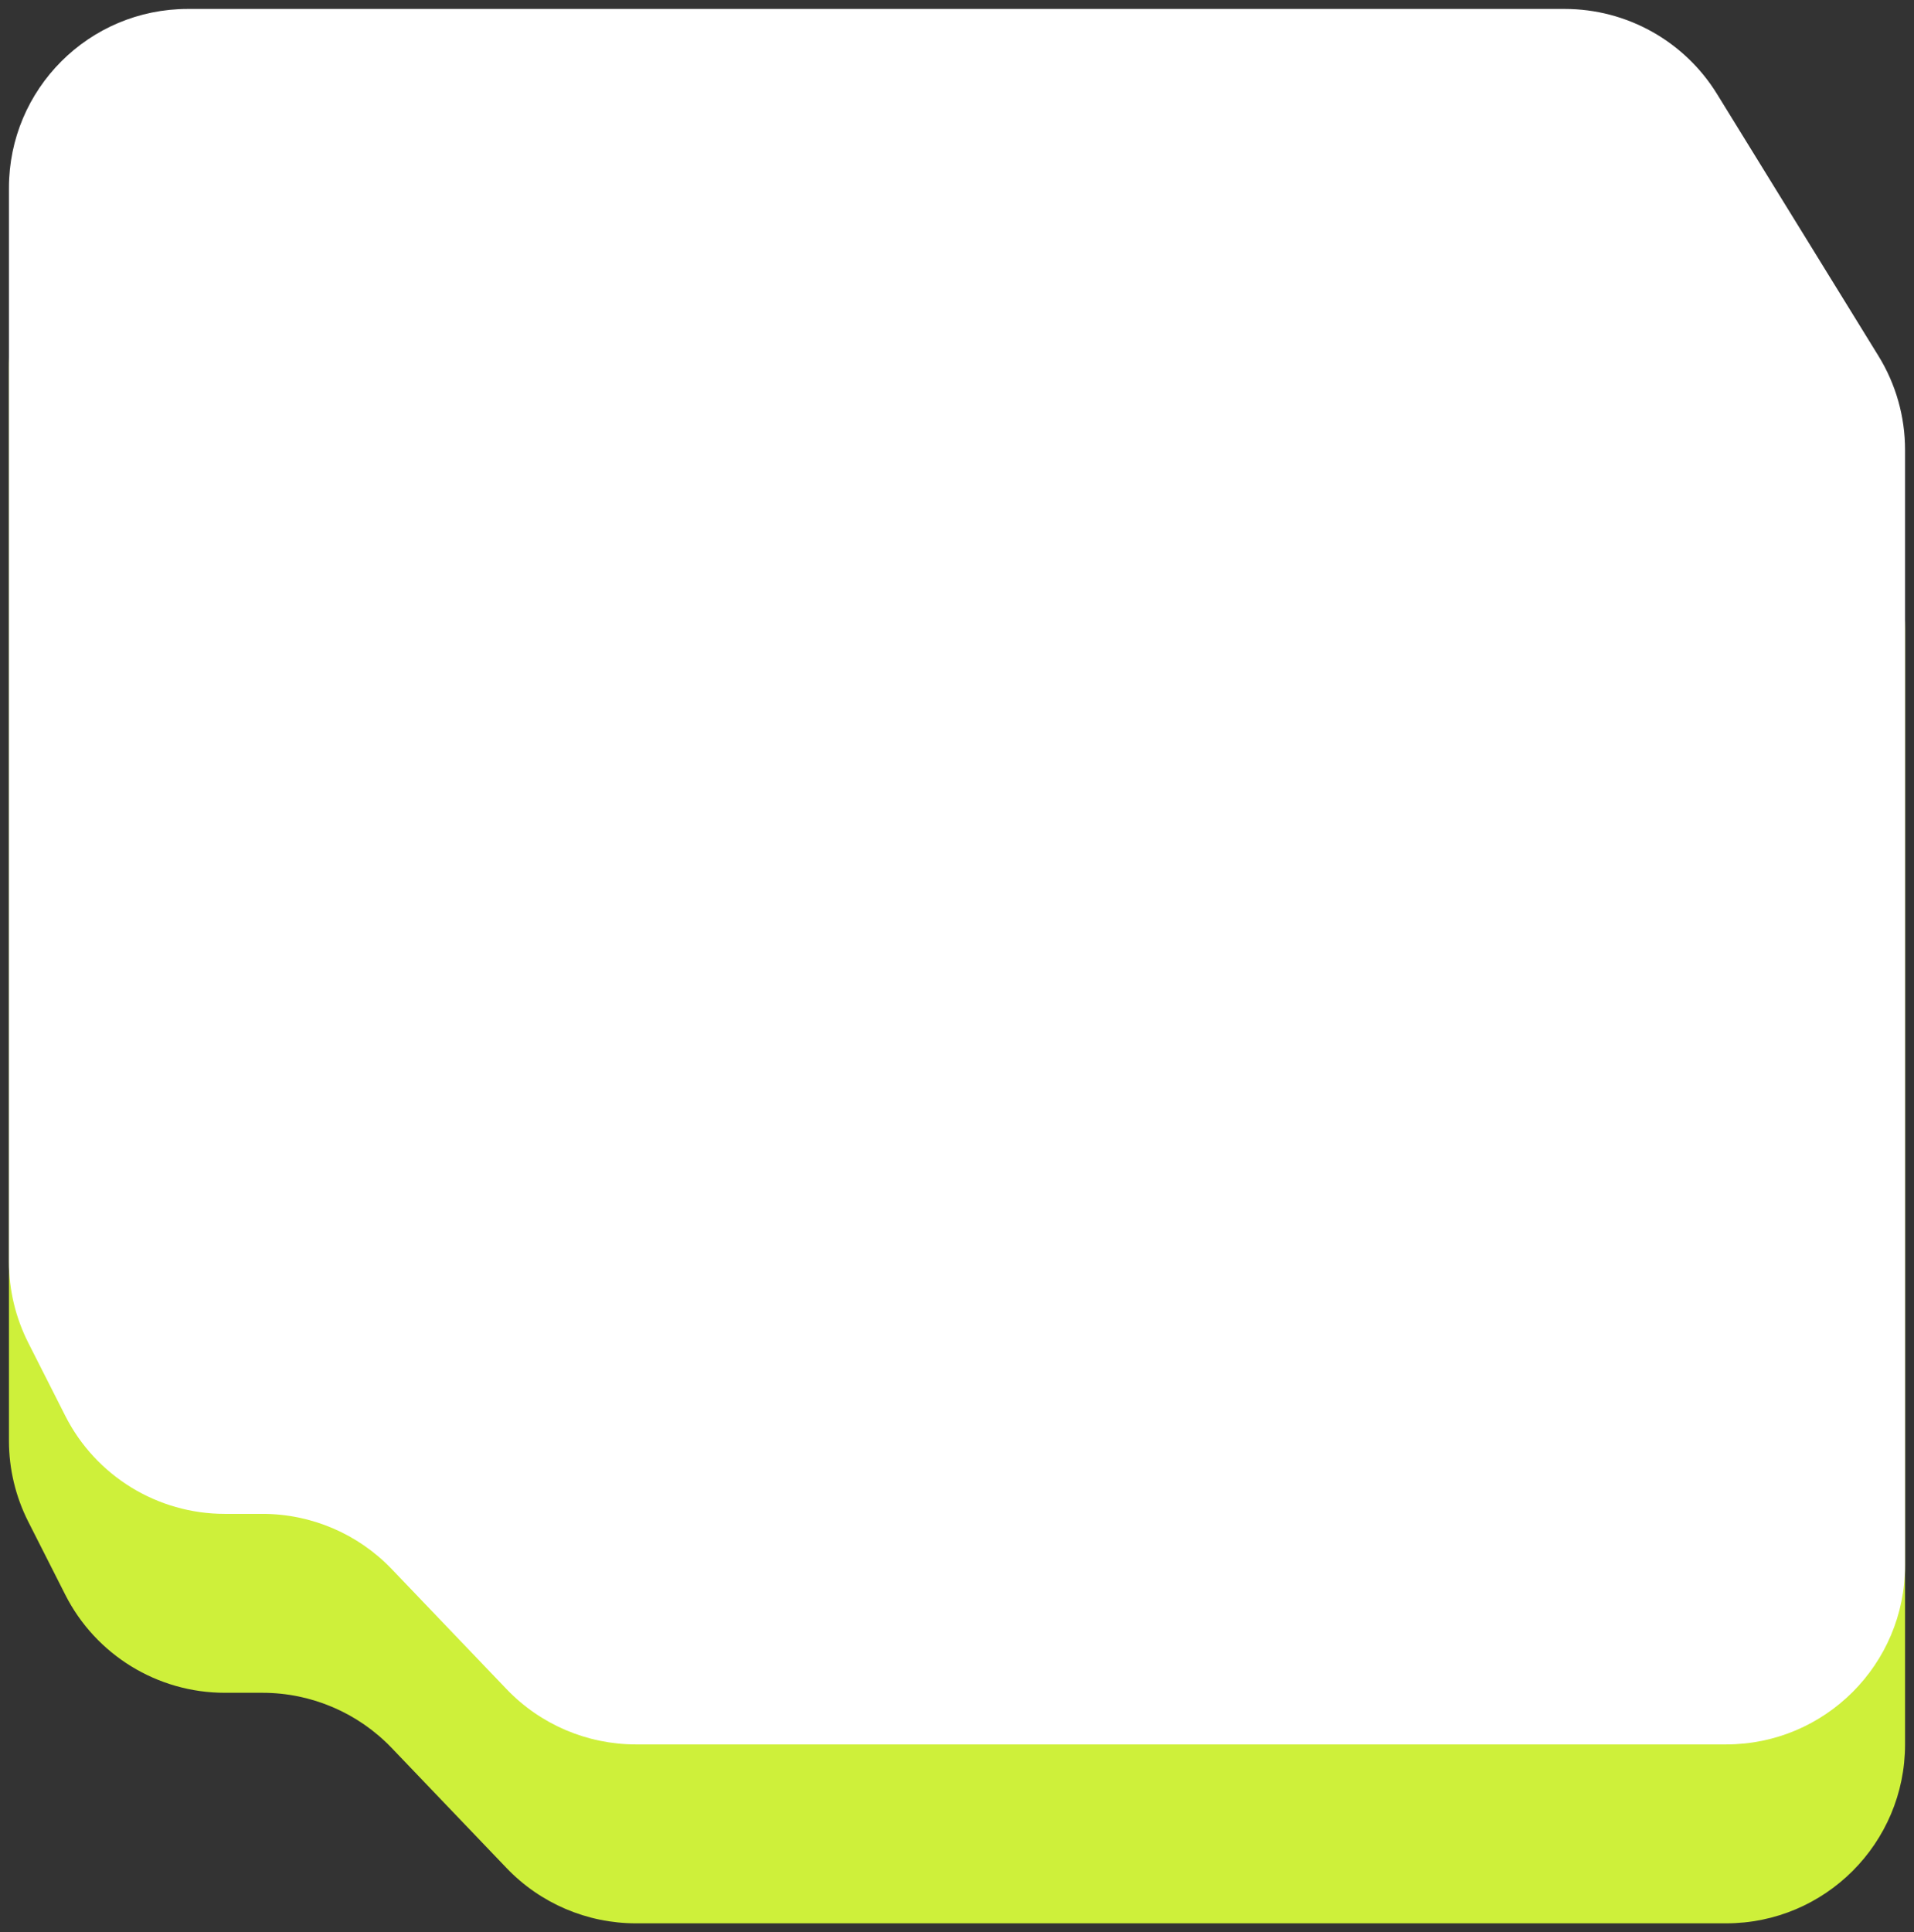 <?xml version="1.0" encoding="UTF-8"?> <svg xmlns="http://www.w3.org/2000/svg" viewBox="5614 5269 214 216" data-guides="{&quot;vertical&quot;:[],&quot;horizontal&quot;:[]}"><rect x="5614" y="5269" width="214" height="216" fill="#333333" stroke="none"/><path fill="#cef03a" stroke="none" fill-opacity="1" stroke-width="1" stroke-opacity="1" id="tSvg18018f43027" title="Path 5" d="M 5805.973 5299.504 C 5802.331 5293.597 5795.888 5290 5788.948 5290C 5774.735 5290 5760.522 5290 5746.309 5290C 5709.206 5290 5672.103 5290 5635 5290C 5623.954 5290 5615 5298.954 5615 5310C 5615 5350.019 5615 5390.039 5615 5430.058C 5615 5433.199 5615.739 5436.295 5617.158 5439.096C 5618.538 5441.82 5619.918 5444.543 5621.297 5447.267C 5624.703 5453.991 5631.601 5458.229 5639.139 5458.229C 5640.543 5458.229 5641.946 5458.229 5643.35 5458.229C 5648.808 5458.229 5654.028 5460.46 5657.801 5464.403C 5662.082 5468.877 5666.362 5473.352 5670.643 5477.826C 5674.416 5481.769 5679.636 5484 5685.094 5484C 5725.73 5484 5766.365 5484 5807 5484C 5818.045 5484 5827 5475.045 5827 5464C 5827 5422.427 5827 5380.854 5827 5339.28C 5827 5335.574 5825.97 5331.94 5824.024 5328.785"></path><path fill="white" stroke="none" fill-opacity="1" stroke-width="1" stroke-opacity="1" id="tSvg15b48b401b9" title="Path 4" d="M 5805.973 5279.504 C 5802.331 5273.597 5795.888 5270 5788.948 5270C 5774.735 5270 5760.522 5270 5746.309 5270C 5709.206 5270 5672.103 5270 5635 5270C 5623.954 5270 5615 5278.954 5615 5290C 5615 5330.019 5615 5370.039 5615 5410.058C 5615 5413.199 5615.739 5416.295 5617.158 5419.096C 5618.538 5421.82 5619.918 5424.544 5621.297 5427.267C 5624.703 5433.991 5631.601 5438.229 5639.139 5438.229C 5640.543 5438.229 5641.946 5438.229 5643.35 5438.229C 5648.808 5438.229 5654.028 5440.46 5657.801 5444.403C 5662.082 5448.878 5666.362 5453.352 5670.643 5457.826C 5674.416 5461.769 5679.636 5464 5685.094 5464C 5725.729 5464 5766.365 5464 5807 5464C 5818.045 5464 5827 5455.045 5827 5444C 5827 5402.427 5827 5360.854 5827 5319.28C 5827 5315.574 5825.97 5311.94 5824.024 5308.785"></path><defs></defs></svg> 